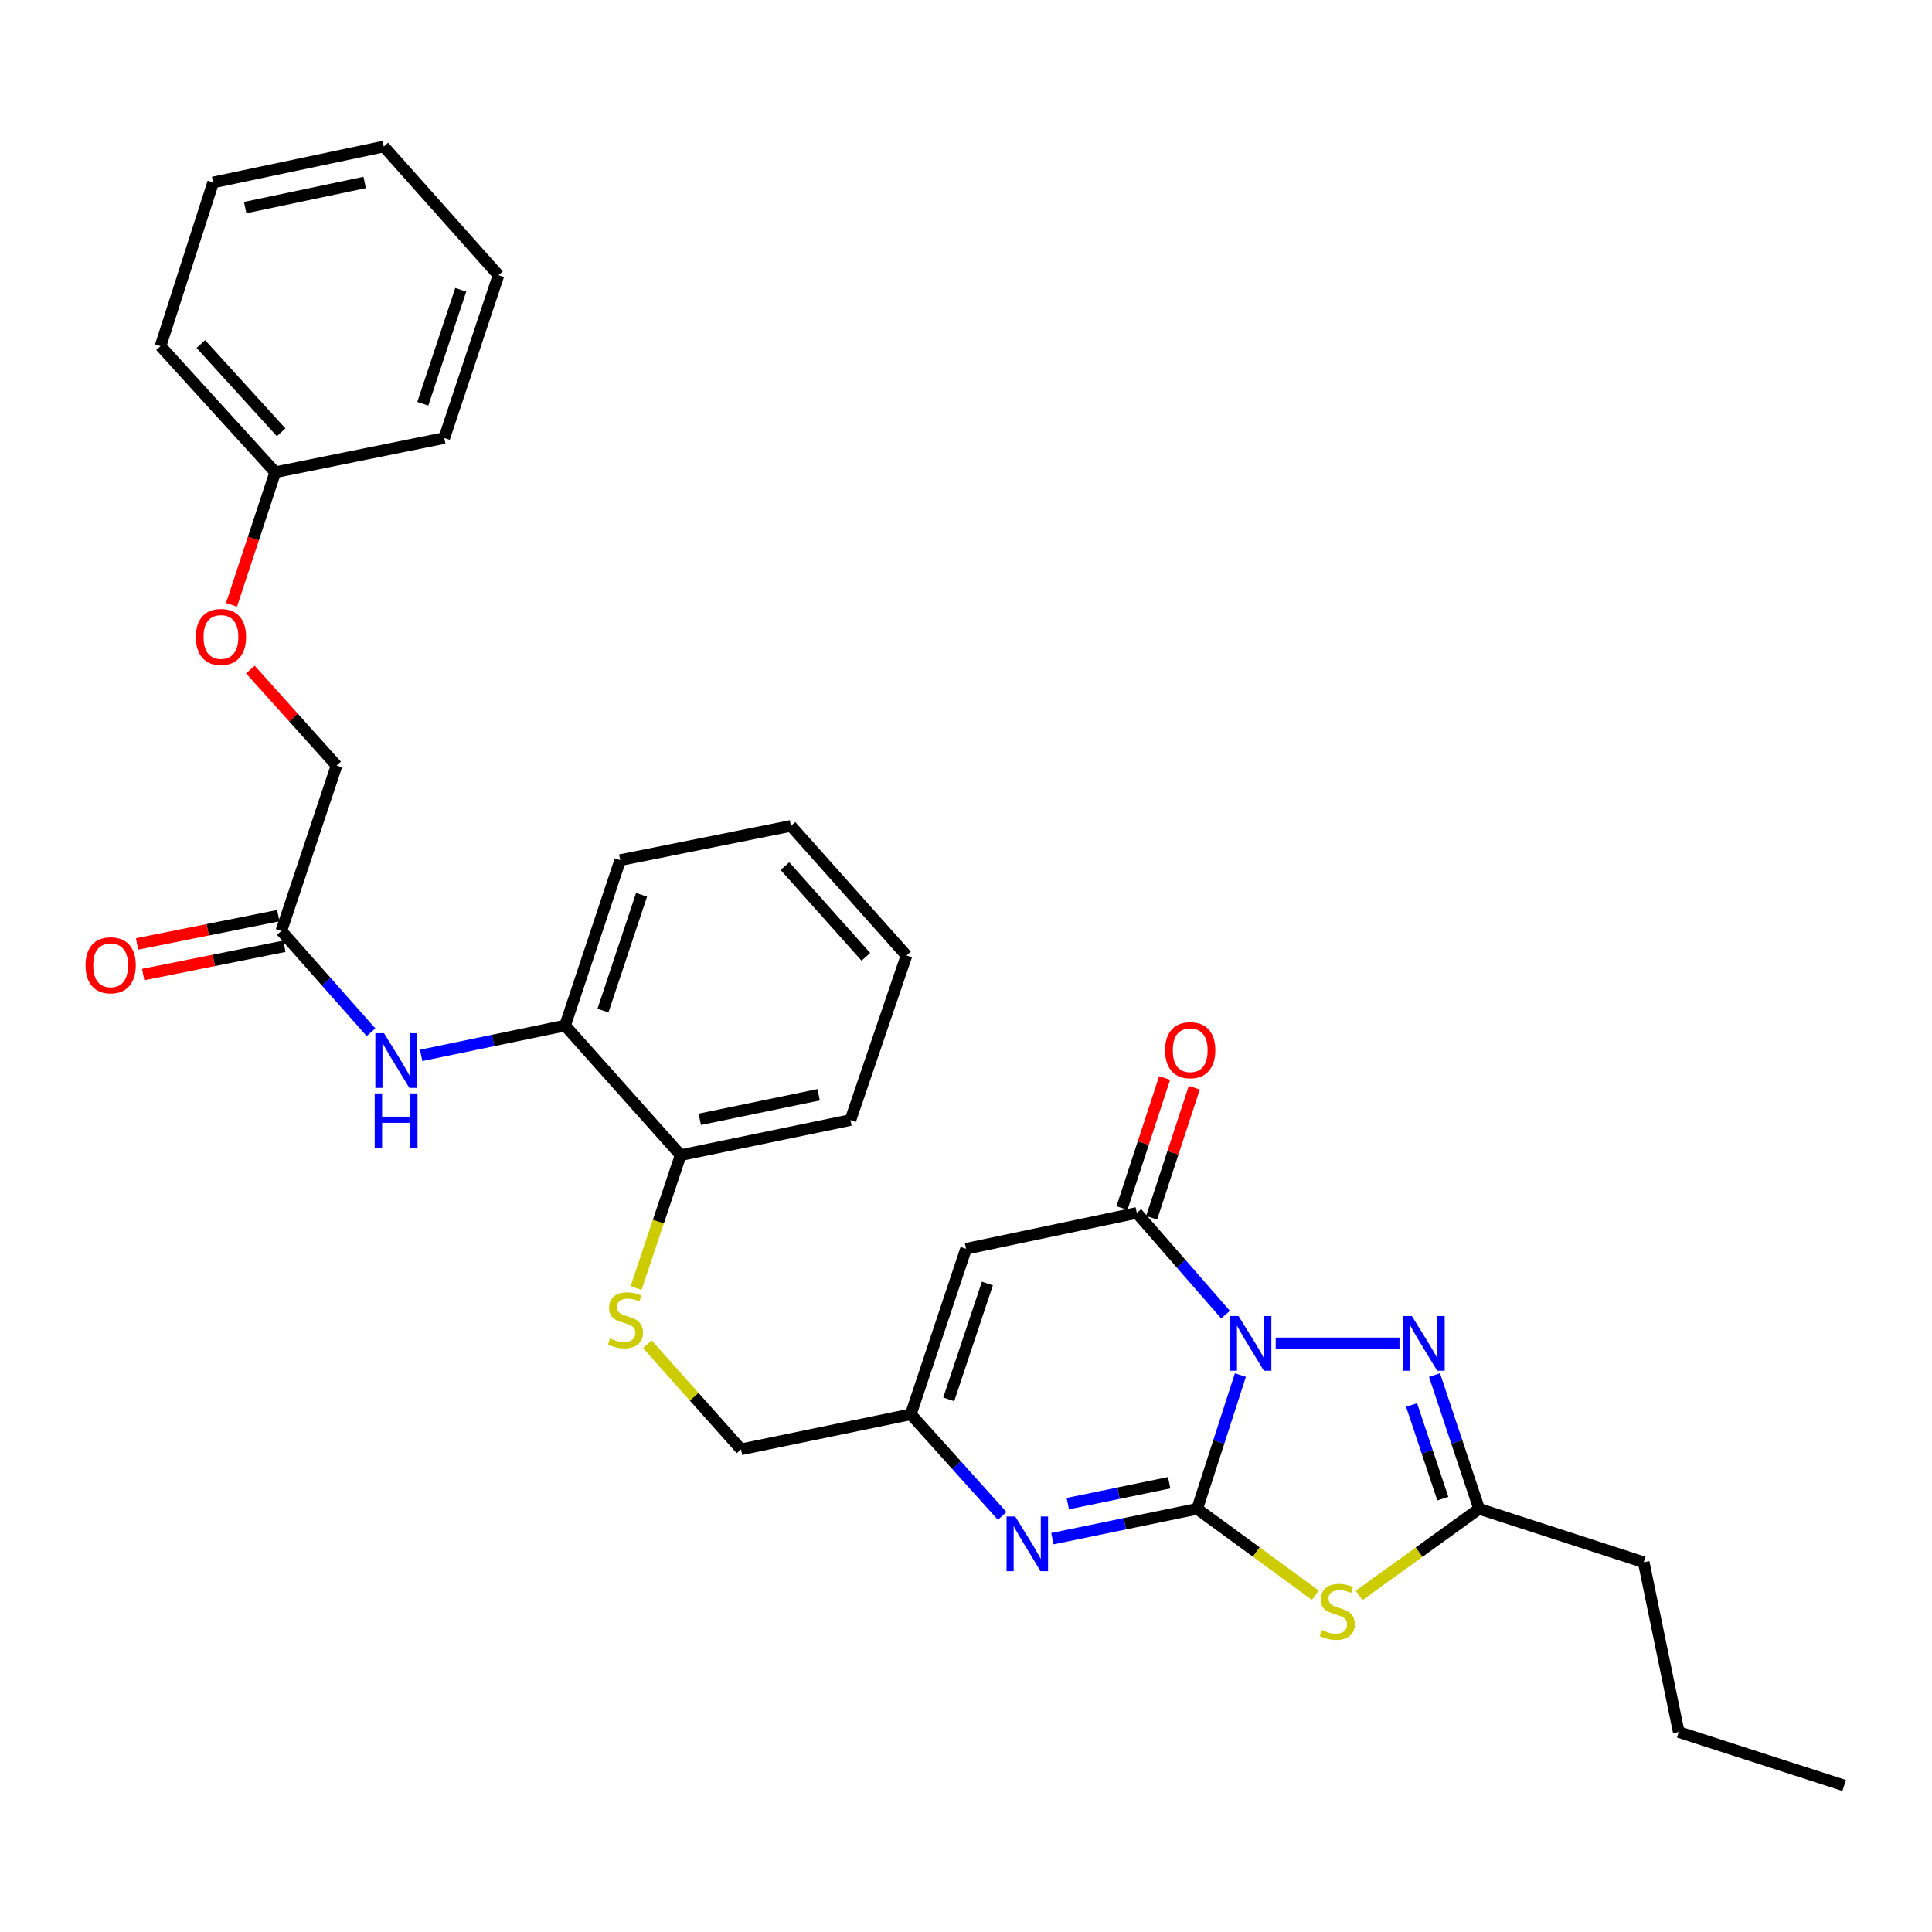 <?xml version='1.0' encoding='iso-8859-1'?>
<svg version='1.1' baseProfile='full'
              xmlns='http://www.w3.org/2000/svg'
                      xmlns:rdkit='http://www.rdkit.org/xml'
                      xmlns:xlink='http://www.w3.org/1999/xlink'
                  xml:space='preserve'
width='1000px' height='1000px' viewBox='0 0 1000 1000'>
<!-- END OF HEADER -->
<rect style='opacity:1.0;fill:#FFFFFF;stroke:none' width='1000' height='1000' x='0' y='0'> </rect>
<path class='bond-0' d='M 642.018,711.739 L 630.841,746.349' style='fill:none;fill-rule:evenodd;stroke:#0000FF;stroke-width:6px;stroke-linecap:butt;stroke-linejoin:miter;stroke-opacity:1' />
<path class='bond-0' d='M 630.841,746.349 L 619.665,780.959' style='fill:none;fill-rule:evenodd;stroke:#000000;stroke-width:6px;stroke-linecap:butt;stroke-linejoin:miter;stroke-opacity:1' />
<path class='bond-2' d='M 634.336,680.451 L 611.371,654.127' style='fill:none;fill-rule:evenodd;stroke:#0000FF;stroke-width:6px;stroke-linecap:butt;stroke-linejoin:miter;stroke-opacity:1' />
<path class='bond-2' d='M 611.371,654.127 L 588.405,627.803' style='fill:none;fill-rule:evenodd;stroke:#000000;stroke-width:6px;stroke-linecap:butt;stroke-linejoin:miter;stroke-opacity:1' />
<path class='bond-3' d='M 660.299,695.33 L 724.371,695.33' style='fill:none;fill-rule:evenodd;stroke:#0000FF;stroke-width:6px;stroke-linecap:butt;stroke-linejoin:miter;stroke-opacity:1' />
<path class='bond-1' d='M 619.665,780.959 L 650.243,803.325' style='fill:none;fill-rule:evenodd;stroke:#000000;stroke-width:6px;stroke-linecap:butt;stroke-linejoin:miter;stroke-opacity:1' />
<path class='bond-1' d='M 650.243,803.325 L 680.821,825.691' style='fill:none;fill-rule:evenodd;stroke:#CCCC00;stroke-width:6px;stroke-linecap:butt;stroke-linejoin:miter;stroke-opacity:1' />
<path class='bond-4' d='M 619.665,780.959 L 582.189,788.685' style='fill:none;fill-rule:evenodd;stroke:#000000;stroke-width:6px;stroke-linecap:butt;stroke-linejoin:miter;stroke-opacity:1' />
<path class='bond-4' d='M 582.189,788.685 L 544.714,796.412' style='fill:none;fill-rule:evenodd;stroke:#0000FF;stroke-width:6px;stroke-linecap:butt;stroke-linejoin:miter;stroke-opacity:1' />
<path class='bond-4' d='M 605.16,767.455 L 578.927,772.863' style='fill:none;fill-rule:evenodd;stroke:#000000;stroke-width:6px;stroke-linecap:butt;stroke-linejoin:miter;stroke-opacity:1' />
<path class='bond-4' d='M 578.927,772.863 L 552.694,778.272' style='fill:none;fill-rule:evenodd;stroke:#0000FF;stroke-width:6px;stroke-linecap:butt;stroke-linejoin:miter;stroke-opacity:1' />
<path class='bond-31' d='M 703.491,825.785 L 734.539,803.372' style='fill:none;fill-rule:evenodd;stroke:#CCCC00;stroke-width:6px;stroke-linecap:butt;stroke-linejoin:miter;stroke-opacity:1' />
<path class='bond-31' d='M 734.539,803.372 L 765.588,780.959' style='fill:none;fill-rule:evenodd;stroke:#000000;stroke-width:6px;stroke-linecap:butt;stroke-linejoin:miter;stroke-opacity:1' />
<path class='bond-5' d='M 588.405,627.803 L 500.03,646.372' style='fill:none;fill-rule:evenodd;stroke:#000000;stroke-width:6px;stroke-linecap:butt;stroke-linejoin:miter;stroke-opacity:1' />
<path class='bond-12' d='M 596.081,630.319 L 607.118,596.658' style='fill:none;fill-rule:evenodd;stroke:#000000;stroke-width:6px;stroke-linecap:butt;stroke-linejoin:miter;stroke-opacity:1' />
<path class='bond-12' d='M 607.118,596.658 L 618.156,562.996' style='fill:none;fill-rule:evenodd;stroke:#FF0000;stroke-width:6px;stroke-linecap:butt;stroke-linejoin:miter;stroke-opacity:1' />
<path class='bond-12' d='M 580.73,625.286 L 591.768,591.624' style='fill:none;fill-rule:evenodd;stroke:#000000;stroke-width:6px;stroke-linecap:butt;stroke-linejoin:miter;stroke-opacity:1' />
<path class='bond-12' d='M 591.768,591.624 L 602.806,557.963' style='fill:none;fill-rule:evenodd;stroke:#FF0000;stroke-width:6px;stroke-linecap:butt;stroke-linejoin:miter;stroke-opacity:1' />
<path class='bond-6' d='M 742.505,711.746 L 754.046,746.353' style='fill:none;fill-rule:evenodd;stroke:#0000FF;stroke-width:6px;stroke-linecap:butt;stroke-linejoin:miter;stroke-opacity:1' />
<path class='bond-6' d='M 754.046,746.353 L 765.588,780.959' style='fill:none;fill-rule:evenodd;stroke:#000000;stroke-width:6px;stroke-linecap:butt;stroke-linejoin:miter;stroke-opacity:1' />
<path class='bond-6' d='M 730.642,727.239 L 738.721,751.464' style='fill:none;fill-rule:evenodd;stroke:#0000FF;stroke-width:6px;stroke-linecap:butt;stroke-linejoin:miter;stroke-opacity:1' />
<path class='bond-6' d='M 738.721,751.464 L 746.8,775.688' style='fill:none;fill-rule:evenodd;stroke:#000000;stroke-width:6px;stroke-linecap:butt;stroke-linejoin:miter;stroke-opacity:1' />
<path class='bond-32' d='M 518.735,784.638 L 495.09,758.342' style='fill:none;fill-rule:evenodd;stroke:#0000FF;stroke-width:6px;stroke-linecap:butt;stroke-linejoin:miter;stroke-opacity:1' />
<path class='bond-32' d='M 495.09,758.342 L 471.444,732.046' style='fill:none;fill-rule:evenodd;stroke:#000000;stroke-width:6px;stroke-linecap:butt;stroke-linejoin:miter;stroke-opacity:1' />
<path class='bond-7' d='M 500.03,646.372 L 471.444,732.046' style='fill:none;fill-rule:evenodd;stroke:#000000;stroke-width:6px;stroke-linecap:butt;stroke-linejoin:miter;stroke-opacity:1' />
<path class='bond-7' d='M 511.066,664.336 L 491.057,724.308' style='fill:none;fill-rule:evenodd;stroke:#000000;stroke-width:6px;stroke-linecap:butt;stroke-linejoin:miter;stroke-opacity:1' />
<path class='bond-19' d='M 765.588,780.959 L 850.787,808.611' style='fill:none;fill-rule:evenodd;stroke:#000000;stroke-width:6px;stroke-linecap:butt;stroke-linejoin:miter;stroke-opacity:1' />
<path class='bond-15' d='M 471.444,732.046 L 383.553,750.175' style='fill:none;fill-rule:evenodd;stroke:#000000;stroke-width:6px;stroke-linecap:butt;stroke-linejoin:miter;stroke-opacity:1' />
<path class='bond-8' d='M 217.989,546.253 L 255.237,538.536' style='fill:none;fill-rule:evenodd;stroke:#0000FF;stroke-width:6px;stroke-linecap:butt;stroke-linejoin:miter;stroke-opacity:1' />
<path class='bond-8' d='M 255.237,538.536 L 292.485,530.82' style='fill:none;fill-rule:evenodd;stroke:#000000;stroke-width:6px;stroke-linecap:butt;stroke-linejoin:miter;stroke-opacity:1' />
<path class='bond-9' d='M 192.036,534.281 L 168.828,508.072' style='fill:none;fill-rule:evenodd;stroke:#0000FF;stroke-width:6px;stroke-linecap:butt;stroke-linejoin:miter;stroke-opacity:1' />
<path class='bond-9' d='M 168.828,508.072 L 145.62,481.862' style='fill:none;fill-rule:evenodd;stroke:#000000;stroke-width:6px;stroke-linecap:butt;stroke-linejoin:miter;stroke-opacity:1' />
<path class='bond-14' d='M 144.034,473.942 L 107.486,481.259' style='fill:none;fill-rule:evenodd;stroke:#000000;stroke-width:6px;stroke-linecap:butt;stroke-linejoin:miter;stroke-opacity:1' />
<path class='bond-14' d='M 107.486,481.259 L 70.938,488.577' style='fill:none;fill-rule:evenodd;stroke:#FF0000;stroke-width:6px;stroke-linecap:butt;stroke-linejoin:miter;stroke-opacity:1' />
<path class='bond-14' d='M 147.205,489.782 L 110.657,497.1' style='fill:none;fill-rule:evenodd;stroke:#000000;stroke-width:6px;stroke-linecap:butt;stroke-linejoin:miter;stroke-opacity:1' />
<path class='bond-14' d='M 110.657,497.1 L 74.109,504.418' style='fill:none;fill-rule:evenodd;stroke:#FF0000;stroke-width:6px;stroke-linecap:butt;stroke-linejoin:miter;stroke-opacity:1' />
<path class='bond-17' d='M 145.62,481.862 L 174.214,396.223' style='fill:none;fill-rule:evenodd;stroke:#000000;stroke-width:6px;stroke-linecap:butt;stroke-linejoin:miter;stroke-opacity:1' />
<path class='bond-10' d='M 292.485,530.82 L 352.294,597.898' style='fill:none;fill-rule:evenodd;stroke:#000000;stroke-width:6px;stroke-linecap:butt;stroke-linejoin:miter;stroke-opacity:1' />
<path class='bond-20' d='M 292.485,530.82 L 321.025,445.199' style='fill:none;fill-rule:evenodd;stroke:#000000;stroke-width:6px;stroke-linecap:butt;stroke-linejoin:miter;stroke-opacity:1' />
<path class='bond-20' d='M 312.092,523.085 L 332.07,463.151' style='fill:none;fill-rule:evenodd;stroke:#000000;stroke-width:6px;stroke-linecap:butt;stroke-linejoin:miter;stroke-opacity:1' />
<path class='bond-11' d='M 335.072,695.779 L 359.313,722.977' style='fill:none;fill-rule:evenodd;stroke:#CCCC00;stroke-width:6px;stroke-linecap:butt;stroke-linejoin:miter;stroke-opacity:1' />
<path class='bond-11' d='M 359.313,722.977 L 383.553,750.175' style='fill:none;fill-rule:evenodd;stroke:#000000;stroke-width:6px;stroke-linecap:butt;stroke-linejoin:miter;stroke-opacity:1' />
<path class='bond-13' d='M 329.23,666.704 L 340.762,632.301' style='fill:none;fill-rule:evenodd;stroke:#CCCC00;stroke-width:6px;stroke-linecap:butt;stroke-linejoin:miter;stroke-opacity:1' />
<path class='bond-13' d='M 340.762,632.301 L 352.294,597.898' style='fill:none;fill-rule:evenodd;stroke:#000000;stroke-width:6px;stroke-linecap:butt;stroke-linejoin:miter;stroke-opacity:1' />
<path class='bond-21' d='M 352.294,597.898 L 440.185,579.742' style='fill:none;fill-rule:evenodd;stroke:#000000;stroke-width:6px;stroke-linecap:butt;stroke-linejoin:miter;stroke-opacity:1' />
<path class='bond-21' d='M 362.209,579.354 L 423.733,566.645' style='fill:none;fill-rule:evenodd;stroke:#000000;stroke-width:6px;stroke-linecap:butt;stroke-linejoin:miter;stroke-opacity:1' />
<path class='bond-16' d='M 129.599,346.564 L 151.906,371.394' style='fill:none;fill-rule:evenodd;stroke:#FF0000;stroke-width:6px;stroke-linecap:butt;stroke-linejoin:miter;stroke-opacity:1' />
<path class='bond-16' d='M 151.906,371.394 L 174.214,396.223' style='fill:none;fill-rule:evenodd;stroke:#000000;stroke-width:6px;stroke-linecap:butt;stroke-linejoin:miter;stroke-opacity:1' />
<path class='bond-18' d='M 119.828,313.04 L 131.153,278.735' style='fill:none;fill-rule:evenodd;stroke:#FF0000;stroke-width:6px;stroke-linecap:butt;stroke-linejoin:miter;stroke-opacity:1' />
<path class='bond-18' d='M 131.153,278.735 L 142.478,244.431' style='fill:none;fill-rule:evenodd;stroke:#000000;stroke-width:6px;stroke-linecap:butt;stroke-linejoin:miter;stroke-opacity:1' />
<path class='bond-22' d='M 142.478,244.431 L 83.091,179.165' style='fill:none;fill-rule:evenodd;stroke:#000000;stroke-width:6px;stroke-linecap:butt;stroke-linejoin:miter;stroke-opacity:1' />
<path class='bond-22' d='M 145.519,223.769 L 103.948,178.083' style='fill:none;fill-rule:evenodd;stroke:#000000;stroke-width:6px;stroke-linecap:butt;stroke-linejoin:miter;stroke-opacity:1' />
<path class='bond-23' d='M 142.478,244.431 L 229.957,226.732' style='fill:none;fill-rule:evenodd;stroke:#000000;stroke-width:6px;stroke-linecap:butt;stroke-linejoin:miter;stroke-opacity:1' />
<path class='bond-24' d='M 850.787,808.611 L 868.916,896.502' style='fill:none;fill-rule:evenodd;stroke:#000000;stroke-width:6px;stroke-linecap:butt;stroke-linejoin:miter;stroke-opacity:1' />
<path class='bond-33' d='M 321.025,445.199 L 409.383,427.492' style='fill:none;fill-rule:evenodd;stroke:#000000;stroke-width:6px;stroke-linecap:butt;stroke-linejoin:miter;stroke-opacity:1' />
<path class='bond-27' d='M 440.185,579.742 L 469.192,494.57' style='fill:none;fill-rule:evenodd;stroke:#000000;stroke-width:6px;stroke-linecap:butt;stroke-linejoin:miter;stroke-opacity:1' />
<path class='bond-29' d='M 83.091,179.165 L 110.321,94.433' style='fill:none;fill-rule:evenodd;stroke:#000000;stroke-width:6px;stroke-linecap:butt;stroke-linejoin:miter;stroke-opacity:1' />
<path class='bond-28' d='M 229.957,226.732 L 258.021,142.458' style='fill:none;fill-rule:evenodd;stroke:#000000;stroke-width:6px;stroke-linecap:butt;stroke-linejoin:miter;stroke-opacity:1' />
<path class='bond-28' d='M 218.839,208.987 L 238.484,149.995' style='fill:none;fill-rule:evenodd;stroke:#000000;stroke-width:6px;stroke-linecap:butt;stroke-linejoin:miter;stroke-opacity:1' />
<path class='bond-26' d='M 868.916,896.502 L 954.545,924.163' style='fill:none;fill-rule:evenodd;stroke:#000000;stroke-width:6px;stroke-linecap:butt;stroke-linejoin:miter;stroke-opacity:1' />
<path class='bond-25' d='M 409.383,427.492 L 469.192,494.57' style='fill:none;fill-rule:evenodd;stroke:#000000;stroke-width:6px;stroke-linecap:butt;stroke-linejoin:miter;stroke-opacity:1' />
<path class='bond-25' d='M 406.296,448.305 L 448.163,495.26' style='fill:none;fill-rule:evenodd;stroke:#000000;stroke-width:6px;stroke-linecap:butt;stroke-linejoin:miter;stroke-opacity:1' />
<path class='bond-30' d='M 258.021,142.458 L 198.67,75.837' style='fill:none;fill-rule:evenodd;stroke:#000000;stroke-width:6px;stroke-linecap:butt;stroke-linejoin:miter;stroke-opacity:1' />
<path class='bond-34' d='M 110.321,94.433 L 198.67,75.837' style='fill:none;fill-rule:evenodd;stroke:#000000;stroke-width:6px;stroke-linecap:butt;stroke-linejoin:miter;stroke-opacity:1' />
<path class='bond-34' d='M 126.901,107.452 L 188.745,94.435' style='fill:none;fill-rule:evenodd;stroke:#000000;stroke-width:6px;stroke-linecap:butt;stroke-linejoin:miter;stroke-opacity:1' />
<path  class='atom-0' d='M 641.057 681.17
L 650.337 696.17
Q 651.257 697.65, 652.737 700.33
Q 654.217 703.01, 654.297 703.17
L 654.297 681.17
L 658.057 681.17
L 658.057 709.49
L 654.177 709.49
L 644.217 693.09
Q 643.057 691.17, 641.817 688.97
Q 640.617 686.77, 640.257 686.09
L 640.257 709.49
L 636.577 709.49
L 636.577 681.17
L 641.057 681.17
' fill='#0000FF'/>
<path  class='atom-2' d='M 684.146 843.694
Q 684.466 843.814, 685.786 844.374
Q 687.106 844.934, 688.546 845.294
Q 690.026 845.614, 691.466 845.614
Q 694.146 845.614, 695.706 844.334
Q 697.266 843.014, 697.266 840.734
Q 697.266 839.174, 696.466 838.214
Q 695.706 837.254, 694.506 836.734
Q 693.306 836.214, 691.306 835.614
Q 688.786 834.854, 687.266 834.134
Q 685.786 833.414, 684.706 831.894
Q 683.666 830.374, 683.666 827.814
Q 683.666 824.254, 686.066 822.054
Q 688.506 819.854, 693.306 819.854
Q 696.586 819.854, 700.306 821.414
L 699.386 824.494
Q 695.986 823.094, 693.426 823.094
Q 690.666 823.094, 689.146 824.254
Q 687.626 825.374, 687.666 827.334
Q 687.666 828.854, 688.426 829.774
Q 689.226 830.694, 690.346 831.214
Q 691.506 831.734, 693.426 832.334
Q 695.986 833.134, 697.506 833.934
Q 699.026 834.734, 700.106 836.374
Q 701.226 837.974, 701.226 840.734
Q 701.226 844.654, 698.586 846.774
Q 695.986 848.854, 691.626 848.854
Q 689.106 848.854, 687.186 848.294
Q 685.306 847.774, 683.066 846.854
L 684.146 843.694
' fill='#CCCC00'/>
<path  class='atom-4' d='M 730.77 681.17
L 740.05 696.17
Q 740.97 697.65, 742.45 700.33
Q 743.93 703.01, 744.01 703.17
L 744.01 681.17
L 747.77 681.17
L 747.77 709.49
L 743.89 709.49
L 733.93 693.09
Q 732.77 691.17, 731.53 688.97
Q 730.33 686.77, 729.97 686.09
L 729.97 709.49
L 726.29 709.49
L 726.29 681.17
L 730.77 681.17
' fill='#0000FF'/>
<path  class='atom-5' d='M 525.469 784.929
L 534.749 799.929
Q 535.669 801.409, 537.149 804.089
Q 538.629 806.769, 538.709 806.929
L 538.709 784.929
L 542.469 784.929
L 542.469 813.249
L 538.589 813.249
L 528.629 796.849
Q 527.469 794.929, 526.229 792.729
Q 525.029 790.529, 524.669 789.849
L 524.669 813.249
L 520.989 813.249
L 520.989 784.929
L 525.469 784.929
' fill='#0000FF'/>
<path  class='atom-9' d='M 198.756 534.78
L 208.036 549.78
Q 208.956 551.26, 210.436 553.94
Q 211.916 556.62, 211.996 556.78
L 211.996 534.78
L 215.756 534.78
L 215.756 563.1
L 211.876 563.1
L 201.916 546.7
Q 200.756 544.78, 199.516 542.58
Q 198.316 540.38, 197.956 539.7
L 197.956 563.1
L 194.276 563.1
L 194.276 534.78
L 198.756 534.78
' fill='#0000FF'/>
<path  class='atom-9' d='M 193.936 565.932
L 197.776 565.932
L 197.776 577.972
L 212.256 577.972
L 212.256 565.932
L 216.096 565.932
L 216.096 594.252
L 212.256 594.252
L 212.256 581.172
L 197.776 581.172
L 197.776 594.252
L 193.936 594.252
L 193.936 565.932
' fill='#0000FF'/>
<path  class='atom-12' d='M 315.745 692.79
Q 316.065 692.91, 317.385 693.47
Q 318.705 694.03, 320.145 694.39
Q 321.625 694.71, 323.065 694.71
Q 325.745 694.71, 327.305 693.43
Q 328.865 692.11, 328.865 689.83
Q 328.865 688.27, 328.065 687.31
Q 327.305 686.35, 326.105 685.83
Q 324.905 685.31, 322.905 684.71
Q 320.385 683.95, 318.865 683.23
Q 317.385 682.51, 316.305 680.99
Q 315.265 679.47, 315.265 676.91
Q 315.265 673.35, 317.665 671.15
Q 320.105 668.95, 324.905 668.95
Q 328.185 668.95, 331.905 670.51
L 330.985 673.59
Q 327.585 672.19, 325.025 672.19
Q 322.265 672.19, 320.745 673.35
Q 319.225 674.47, 319.265 676.43
Q 319.265 677.95, 320.025 678.87
Q 320.825 679.79, 321.945 680.31
Q 323.105 680.83, 325.025 681.43
Q 327.585 682.23, 329.105 683.03
Q 330.625 683.83, 331.705 685.47
Q 332.825 687.07, 332.825 689.83
Q 332.825 693.75, 330.185 695.87
Q 327.585 697.95, 323.225 697.95
Q 320.705 697.95, 318.785 697.39
Q 316.905 696.87, 314.665 695.95
L 315.745 692.79
' fill='#CCCC00'/>
<path  class='atom-13' d='M 603.048 543.581
Q 603.048 536.781, 606.408 532.981
Q 609.768 529.181, 616.048 529.181
Q 622.328 529.181, 625.688 532.981
Q 629.048 536.781, 629.048 543.581
Q 629.048 550.461, 625.648 554.381
Q 622.248 558.261, 616.048 558.261
Q 609.808 558.261, 606.408 554.381
Q 603.048 550.501, 603.048 543.581
M 616.048 555.061
Q 620.368 555.061, 622.688 552.181
Q 625.048 549.261, 625.048 543.581
Q 625.048 538.021, 622.688 535.221
Q 620.368 532.381, 616.048 532.381
Q 611.728 532.381, 609.368 535.181
Q 607.048 537.981, 607.048 543.581
Q 607.048 549.301, 609.368 552.181
Q 611.728 555.061, 616.048 555.061
' fill='#FF0000'/>
<path  class='atom-15' d='M 44.271 499.631
Q 44.271 492.831, 47.631 489.031
Q 50.991 485.231, 57.271 485.231
Q 63.551 485.231, 66.911 489.031
Q 70.271 492.831, 70.271 499.631
Q 70.271 506.511, 66.871 510.431
Q 63.471 514.311, 57.271 514.311
Q 51.031 514.311, 47.631 510.431
Q 44.271 506.551, 44.271 499.631
M 57.271 511.111
Q 61.591 511.111, 63.911 508.231
Q 66.271 505.311, 66.271 499.631
Q 66.271 494.071, 63.911 491.271
Q 61.591 488.431, 57.271 488.431
Q 52.951 488.431, 50.591 491.231
Q 48.271 494.031, 48.271 499.631
Q 48.271 505.351, 50.591 508.231
Q 52.951 511.111, 57.271 511.111
' fill='#FF0000'/>
<path  class='atom-17' d='M 101.36 329.683
Q 101.36 322.883, 104.72 319.083
Q 108.08 315.283, 114.36 315.283
Q 120.64 315.283, 124 319.083
Q 127.36 322.883, 127.36 329.683
Q 127.36 336.563, 123.96 340.483
Q 120.56 344.363, 114.36 344.363
Q 108.12 344.363, 104.72 340.483
Q 101.36 336.603, 101.36 329.683
M 114.36 341.163
Q 118.68 341.163, 121 338.283
Q 123.36 335.363, 123.36 329.683
Q 123.36 324.123, 121 321.323
Q 118.68 318.483, 114.36 318.483
Q 110.04 318.483, 107.68 321.283
Q 105.36 324.083, 105.36 329.683
Q 105.36 335.403, 107.68 338.283
Q 110.04 341.163, 114.36 341.163
' fill='#FF0000'/>
</svg>
